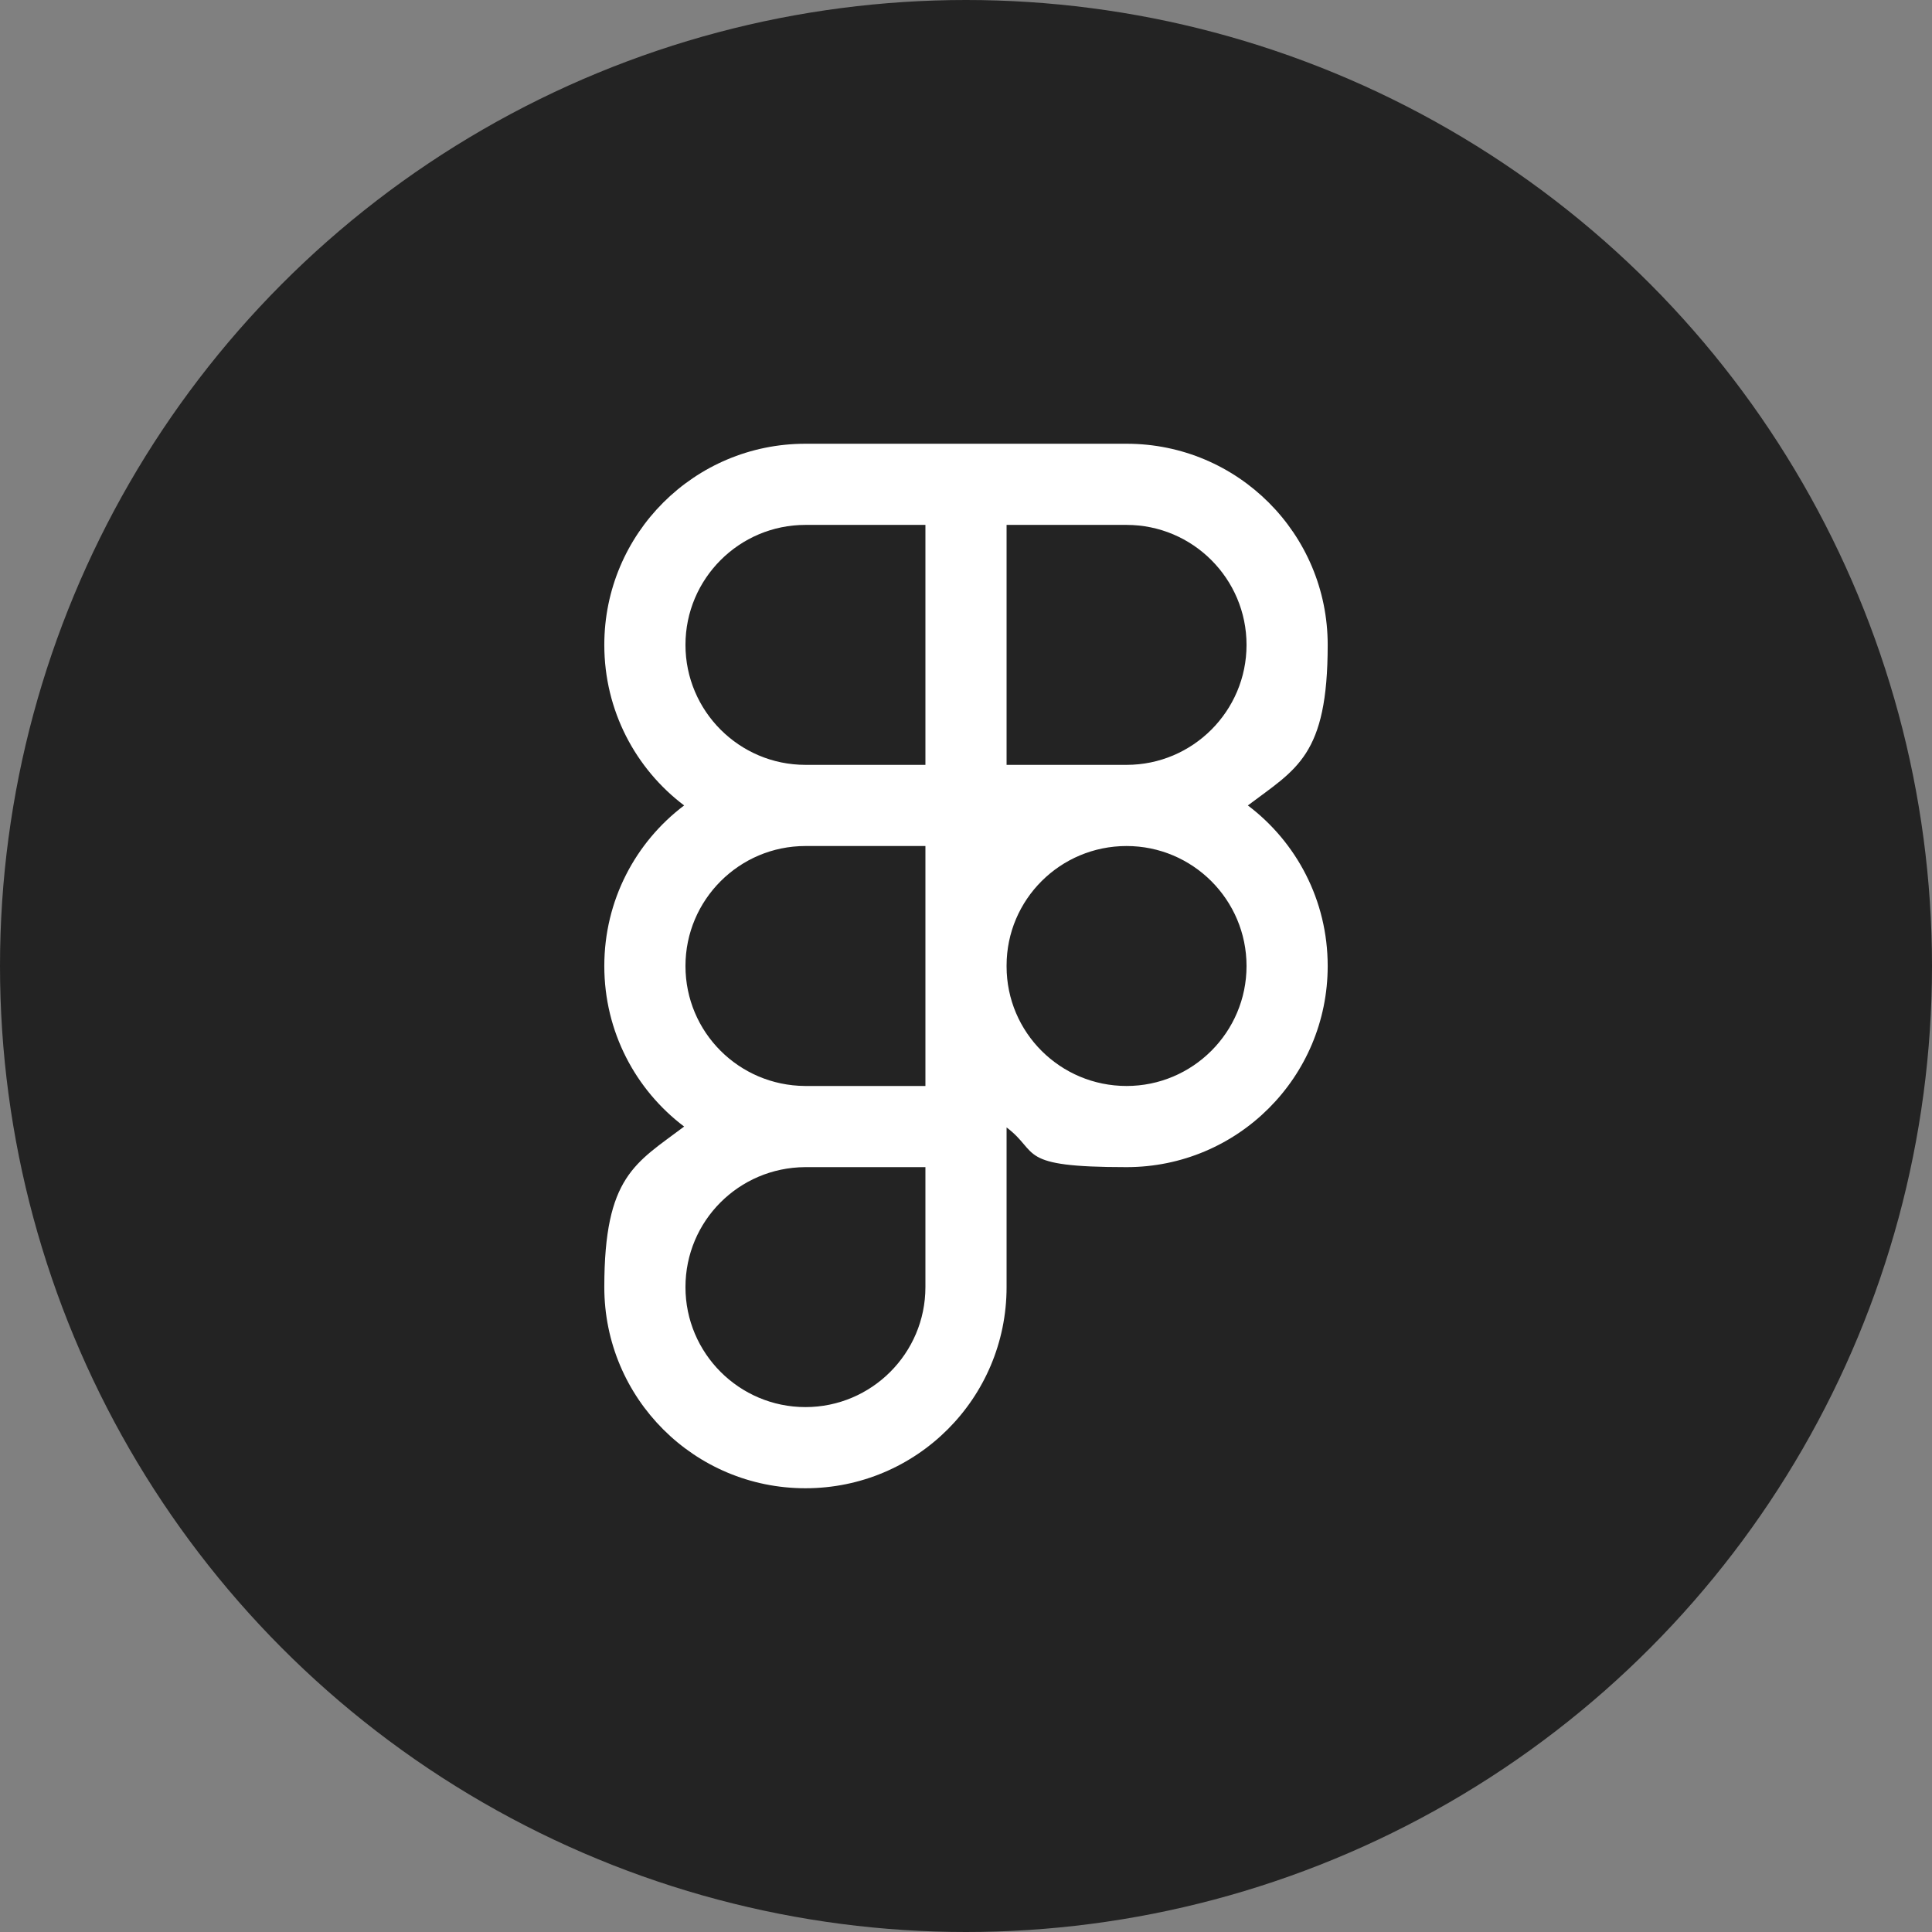 <?xml version="1.0" encoding="UTF-8"?>
<svg id="Layer_1" xmlns="http://www.w3.org/2000/svg" version="1.1" viewBox="0 0 438 438">
  <rect x="0" y="0" width="438" height="438" fill="#808080" stroke="none"/>
  <!-- Generator: Adobe Illustrator 29.8.2, SVG Export Plug-In . SVG Version: 2.1.1 Build 3)  -->
  <defs>
    <style>
      .st0 {
        fill: #fff;
        fill-rule: evenodd;
      }

      .st1 {
        fill: #232323;
      }
    </style>
  </defs>
  <circle class="st1" cx="219" cy="219" r="219"/>
  <path class="st0" d="M209.8,119h-27.2c-15,0-27.2,12.2-27.2,27.2s12.2,27.2,27.2,27.2h27.2v-54.4h0ZM209.8,100.6h45.6c25.2,0,45.6,20.4,45.6,45.6s-7.1,28.1-18.1,36.4c11,8.3,18.1,21.5,18.1,36.4,0,25.2-20.4,45.6-45.6,45.6s-19.6-3.3-27.2-9v36.2c0,25.2-20.4,45.6-45.6,45.6s-45.6-20.4-45.6-45.6,7.1-28.1,18.1-36.4c-11-8.3-18.1-21.5-18.1-36.4s7.1-28.1,18.1-36.4c-11-8.3-18.1-21.5-18.1-36.4,0-25.2,20.4-45.6,45.6-45.6h27.2,0ZM228.2,119v54.4h27.2c15,0,27.2-12.2,27.2-27.2s-12.2-27.2-27.2-27.2h-27.2,0ZM182.6,246.2h27.2v-54.4h-27.2c-15,0-27.2,12.2-27.2,27.2s12.1,27.1,27.1,27.2h.1ZM155.4,291.8c0-15,12.1-27.1,27.1-27.2h27.3v27.2c0,15-12.2,27.2-27.2,27.2s-27.2-12.2-27.2-27.2h0ZM228.2,218.9c0-15,12.2-27.1,27.2-27.1s27.2,12.2,27.2,27.2-12.2,27.2-27.2,27.2-27.2-12.1-27.2-27.1h0c0-.1,0-.1,0-.1Z"/>
</svg>